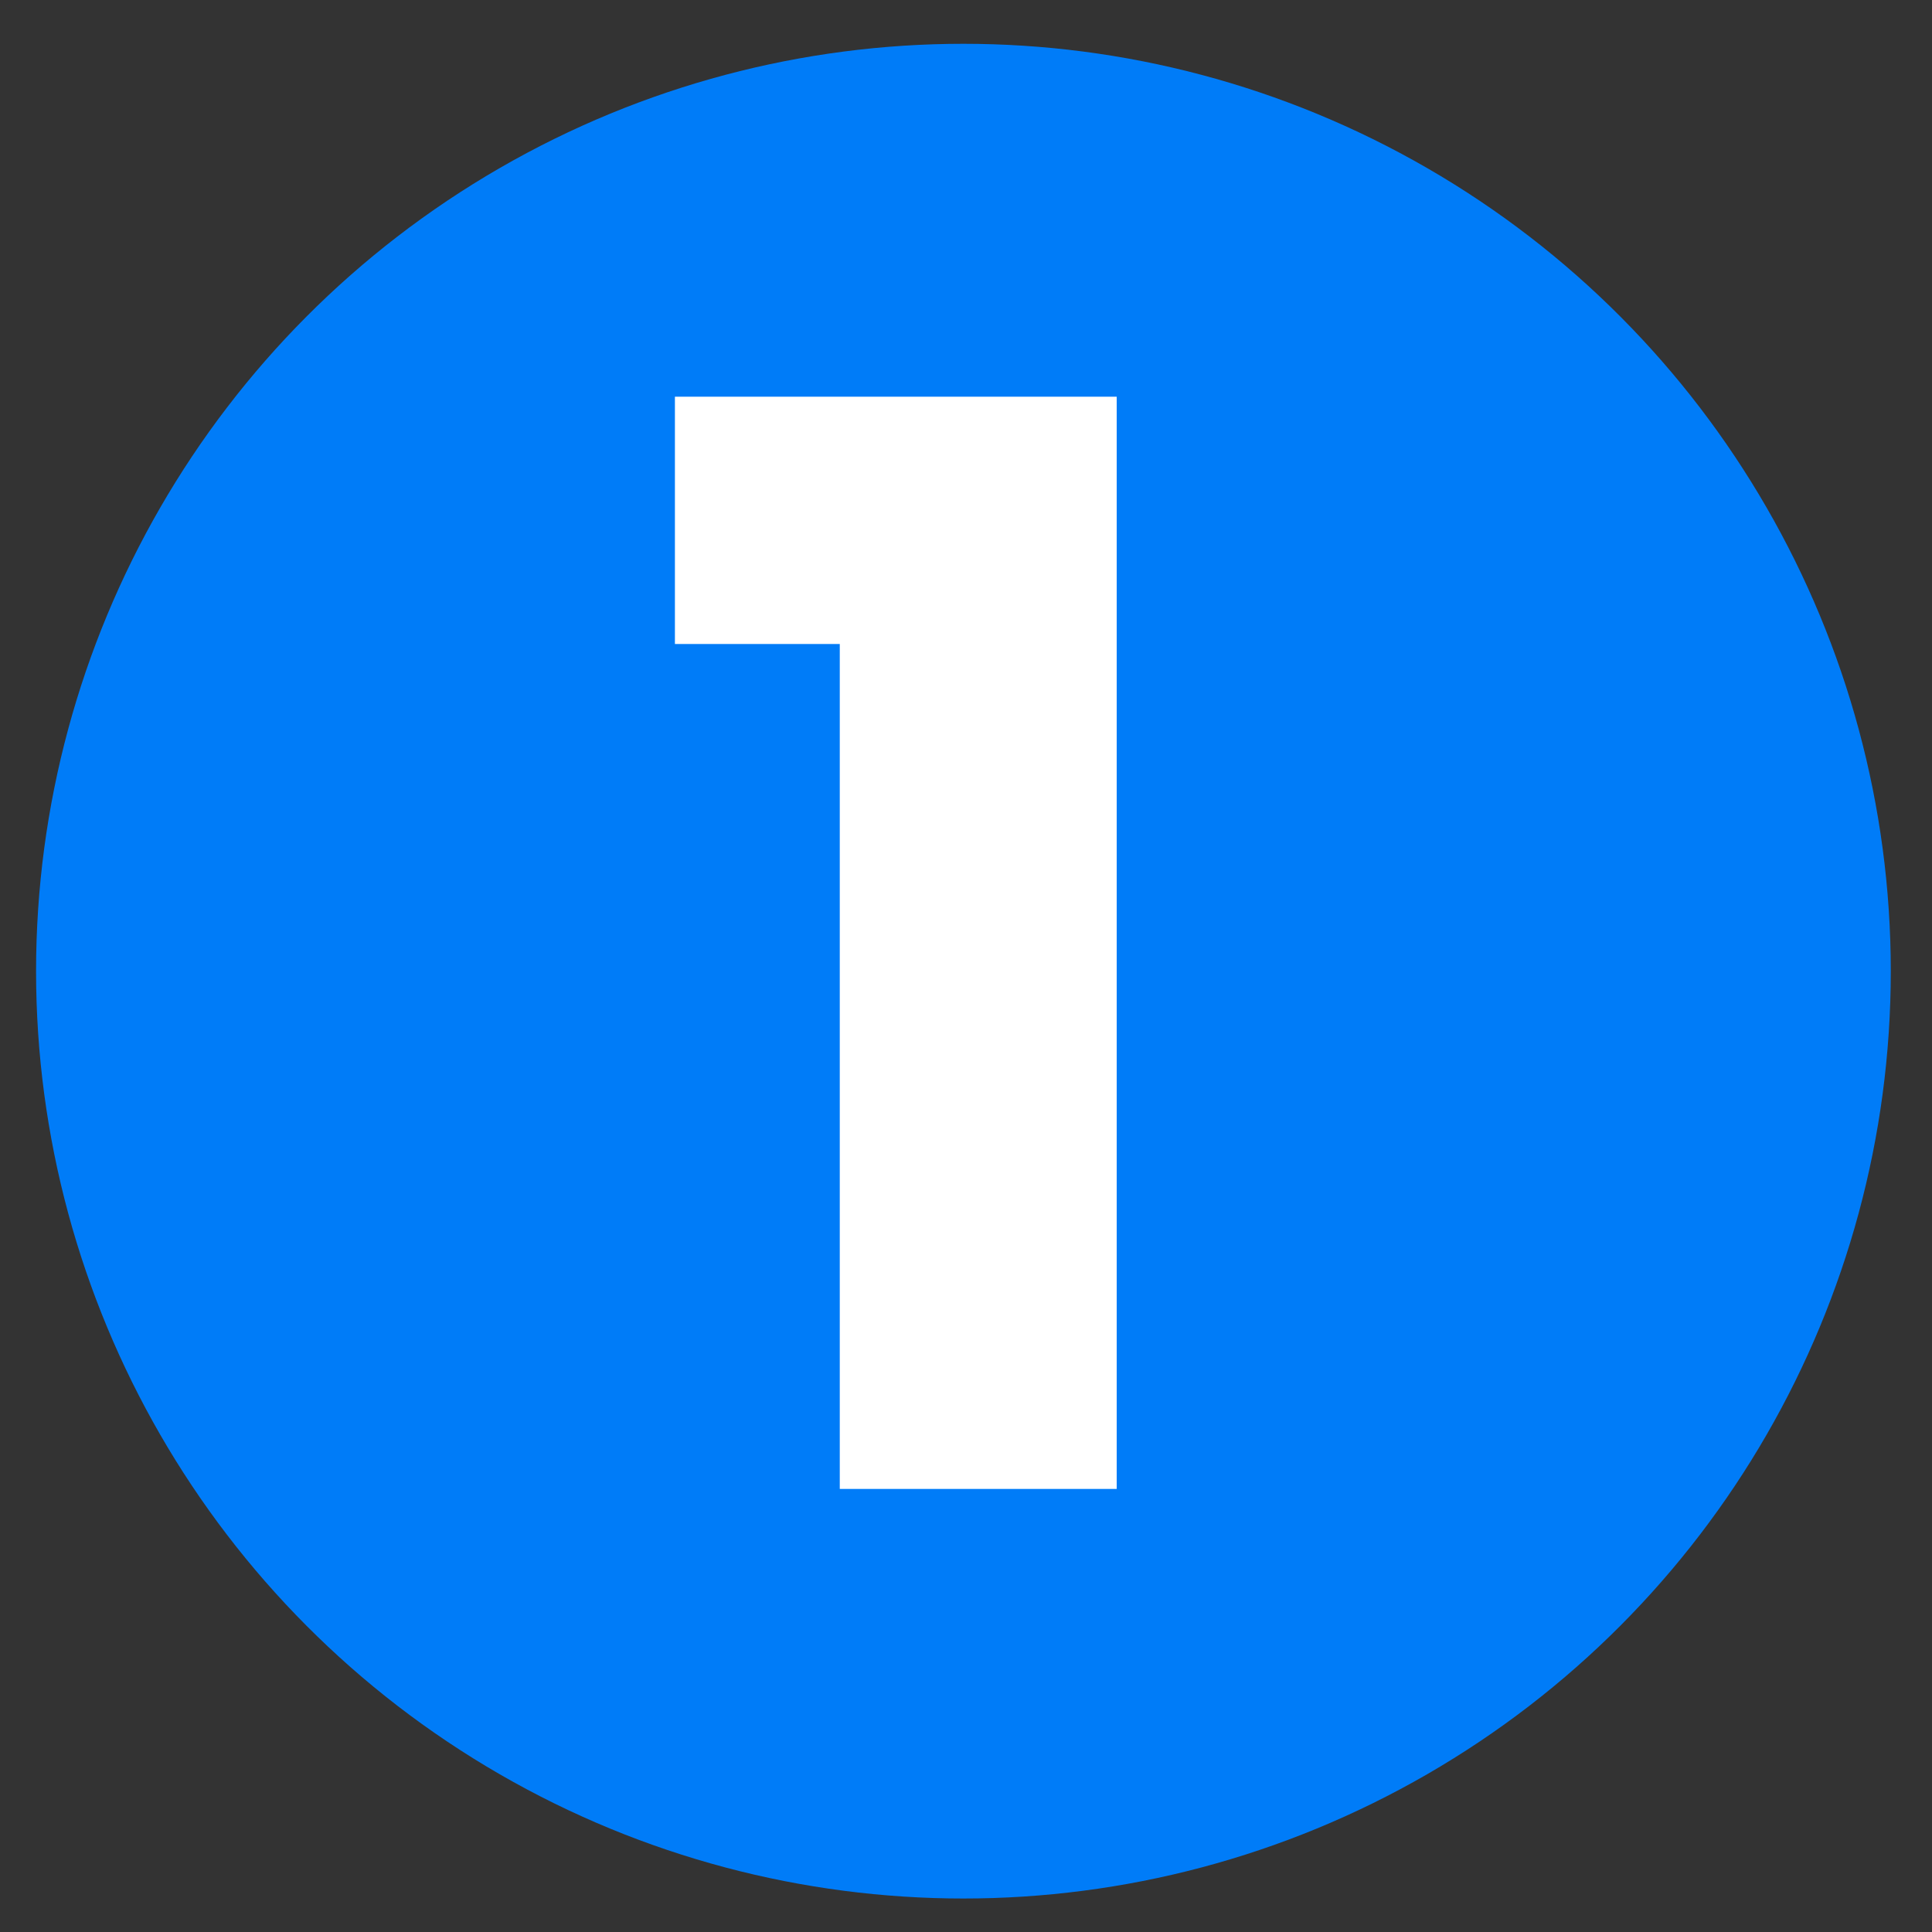 <?xml version="1.0" encoding="UTF-8"?> <svg xmlns="http://www.w3.org/2000/svg" xmlns:xlink="http://www.w3.org/1999/xlink" version="1.1" x="0px" y="0px" viewBox="0 0 150 150" style="enable-background:new 0 0 150 150;" xml:space="preserve"><rect x="0" y="0" width="150" height="150" fill="#333333" stroke="none"/> <style type="text/css"> .st0{fill:#007CF8;} .st1{display:none;} .st2{display:inline;} .st3{fill:#FFFFFF;} </style> <g id="Layer_1"> <circle class="st0" cx="74.8" cy="75.4" r="72"></circle> </g> <g id="Layer_2" class="st1"> <g class="st2"> <path class="st3" d="M103.8,46.8H65.6v17.2c1.7-1.9,4-3.4,7-4.5c3-1.1,6.3-1.6,9.8-1.6c5.7,0,10.4,1.3,14.3,3.8s6.7,5.9,8.5,10.1 c1.8,4.2,2.8,8.9,2.8,14c0,9.3-2.6,16.6-7.8,22c-5.2,5.4-12.5,8.1-22,8.1c-6.4,0-12-1.1-16.7-3.4c-4.7-2.3-8.4-5.5-10.9-9.5 c-2.6-4.1-3.9-8.8-4.1-14.2h20c0.4,2.7,1.5,5,3.3,6.7c1.8,1.8,4.3,2.6,7.4,2.6c3.6,0,6.3-1.2,8.1-3.5c1.8-2.3,2.7-5.4,2.7-9.2 c0-3.7-1-6.5-2.9-8.5c-1.9-2-4.6-3-8-3c-2.6,0-4.8,0.6-6.6,1.7c-1.8,1.2-3,2.7-3.6,4.5H47V28.8h56.8V46.8z"></path> </g> </g> <g id="Layer_2_copy" class="st1"> <g class="st2"> <path class="st3" d="M36.4,100V82.9l38.8-53.2h22.1v52.4h10.2V100H97.2v15.6H76.5V100H36.4z M78.2,53.5L57.3,82.2h20.9V53.5z"></path> </g> </g> <g id="Layer_2_copy_2" class="st1"> <g class="st2"> <path class="st3" d="M90.6,30.1c4.2,2,7.5,4.8,9.7,8.4c2.2,3.6,3.3,7.6,3.3,12.1c0,5.5-1.4,10-4.3,13.3c-2.8,3.4-6.4,5.5-10.6,6.4 v0.6c11,3.5,16.4,10.4,16.4,20.5c0,4.9-1.1,9.2-3.4,13c-2.2,3.8-5.5,6.8-9.8,8.9c-4.3,2.1-9.4,3.2-15.4,3.2 c-9.8,0-17.5-2.4-23.2-7.2c-5.7-4.8-8.8-12.1-9.3-22h20c0.2,3.8,1.2,6.7,3.1,8.9s4.7,3.2,8.4,3.2c3,0,5.3-0.9,7-2.6 c1.7-1.8,2.6-4,2.6-6.8c0-7-5-10.4-15.1-10.4h-3.8V62.8H70c9,0.2,13.6-3.1,13.6-9.7c0-2.9-0.8-5.1-2.3-6.7 c-1.6-1.6-3.7-2.3-6.3-2.3c-2.9,0-5.2,1-6.8,2.9c-1.7,2-2.6,4.6-2.9,7.9h-20c0.4-9,3.2-15.8,8.4-20.6c5.2-4.8,12.5-7.2,21.8-7.2 C81.3,27.1,86.4,28.1,90.6,30.1z"></path> </g> </g> <g id="Layer_2_copy_3" class="st1"> <g class="st2"> <path class="st3" d="M83.4,56c0-6.6-2.8-9.8-8.5-9.8c-3.2,0-5.5,1.1-7,3.4c-1.5,2.2-2.3,5.7-2.5,10.4h-20 c0.5-10.3,3.6-18.1,9.4-23.3c5.8-5.2,13-7.8,21.8-7.8c9.2,0,16.1,2.3,20.8,7c4.7,4.6,7,10.7,7,18.1c0,8.2-3.2,16.3-9.5,24.2 C88.6,86,81,92.7,72.2,98.1h33.5v16.6H45.2V99.3C70.6,81.2,83.4,66.7,83.4,56z"></path> </g> </g> <g id="Layer_2_copy_4"> <g> <path class="st3" d="M52.4,50V30.8h34.3v84.8H65.2V50H52.4z"></path> </g> </g> </svg> 
